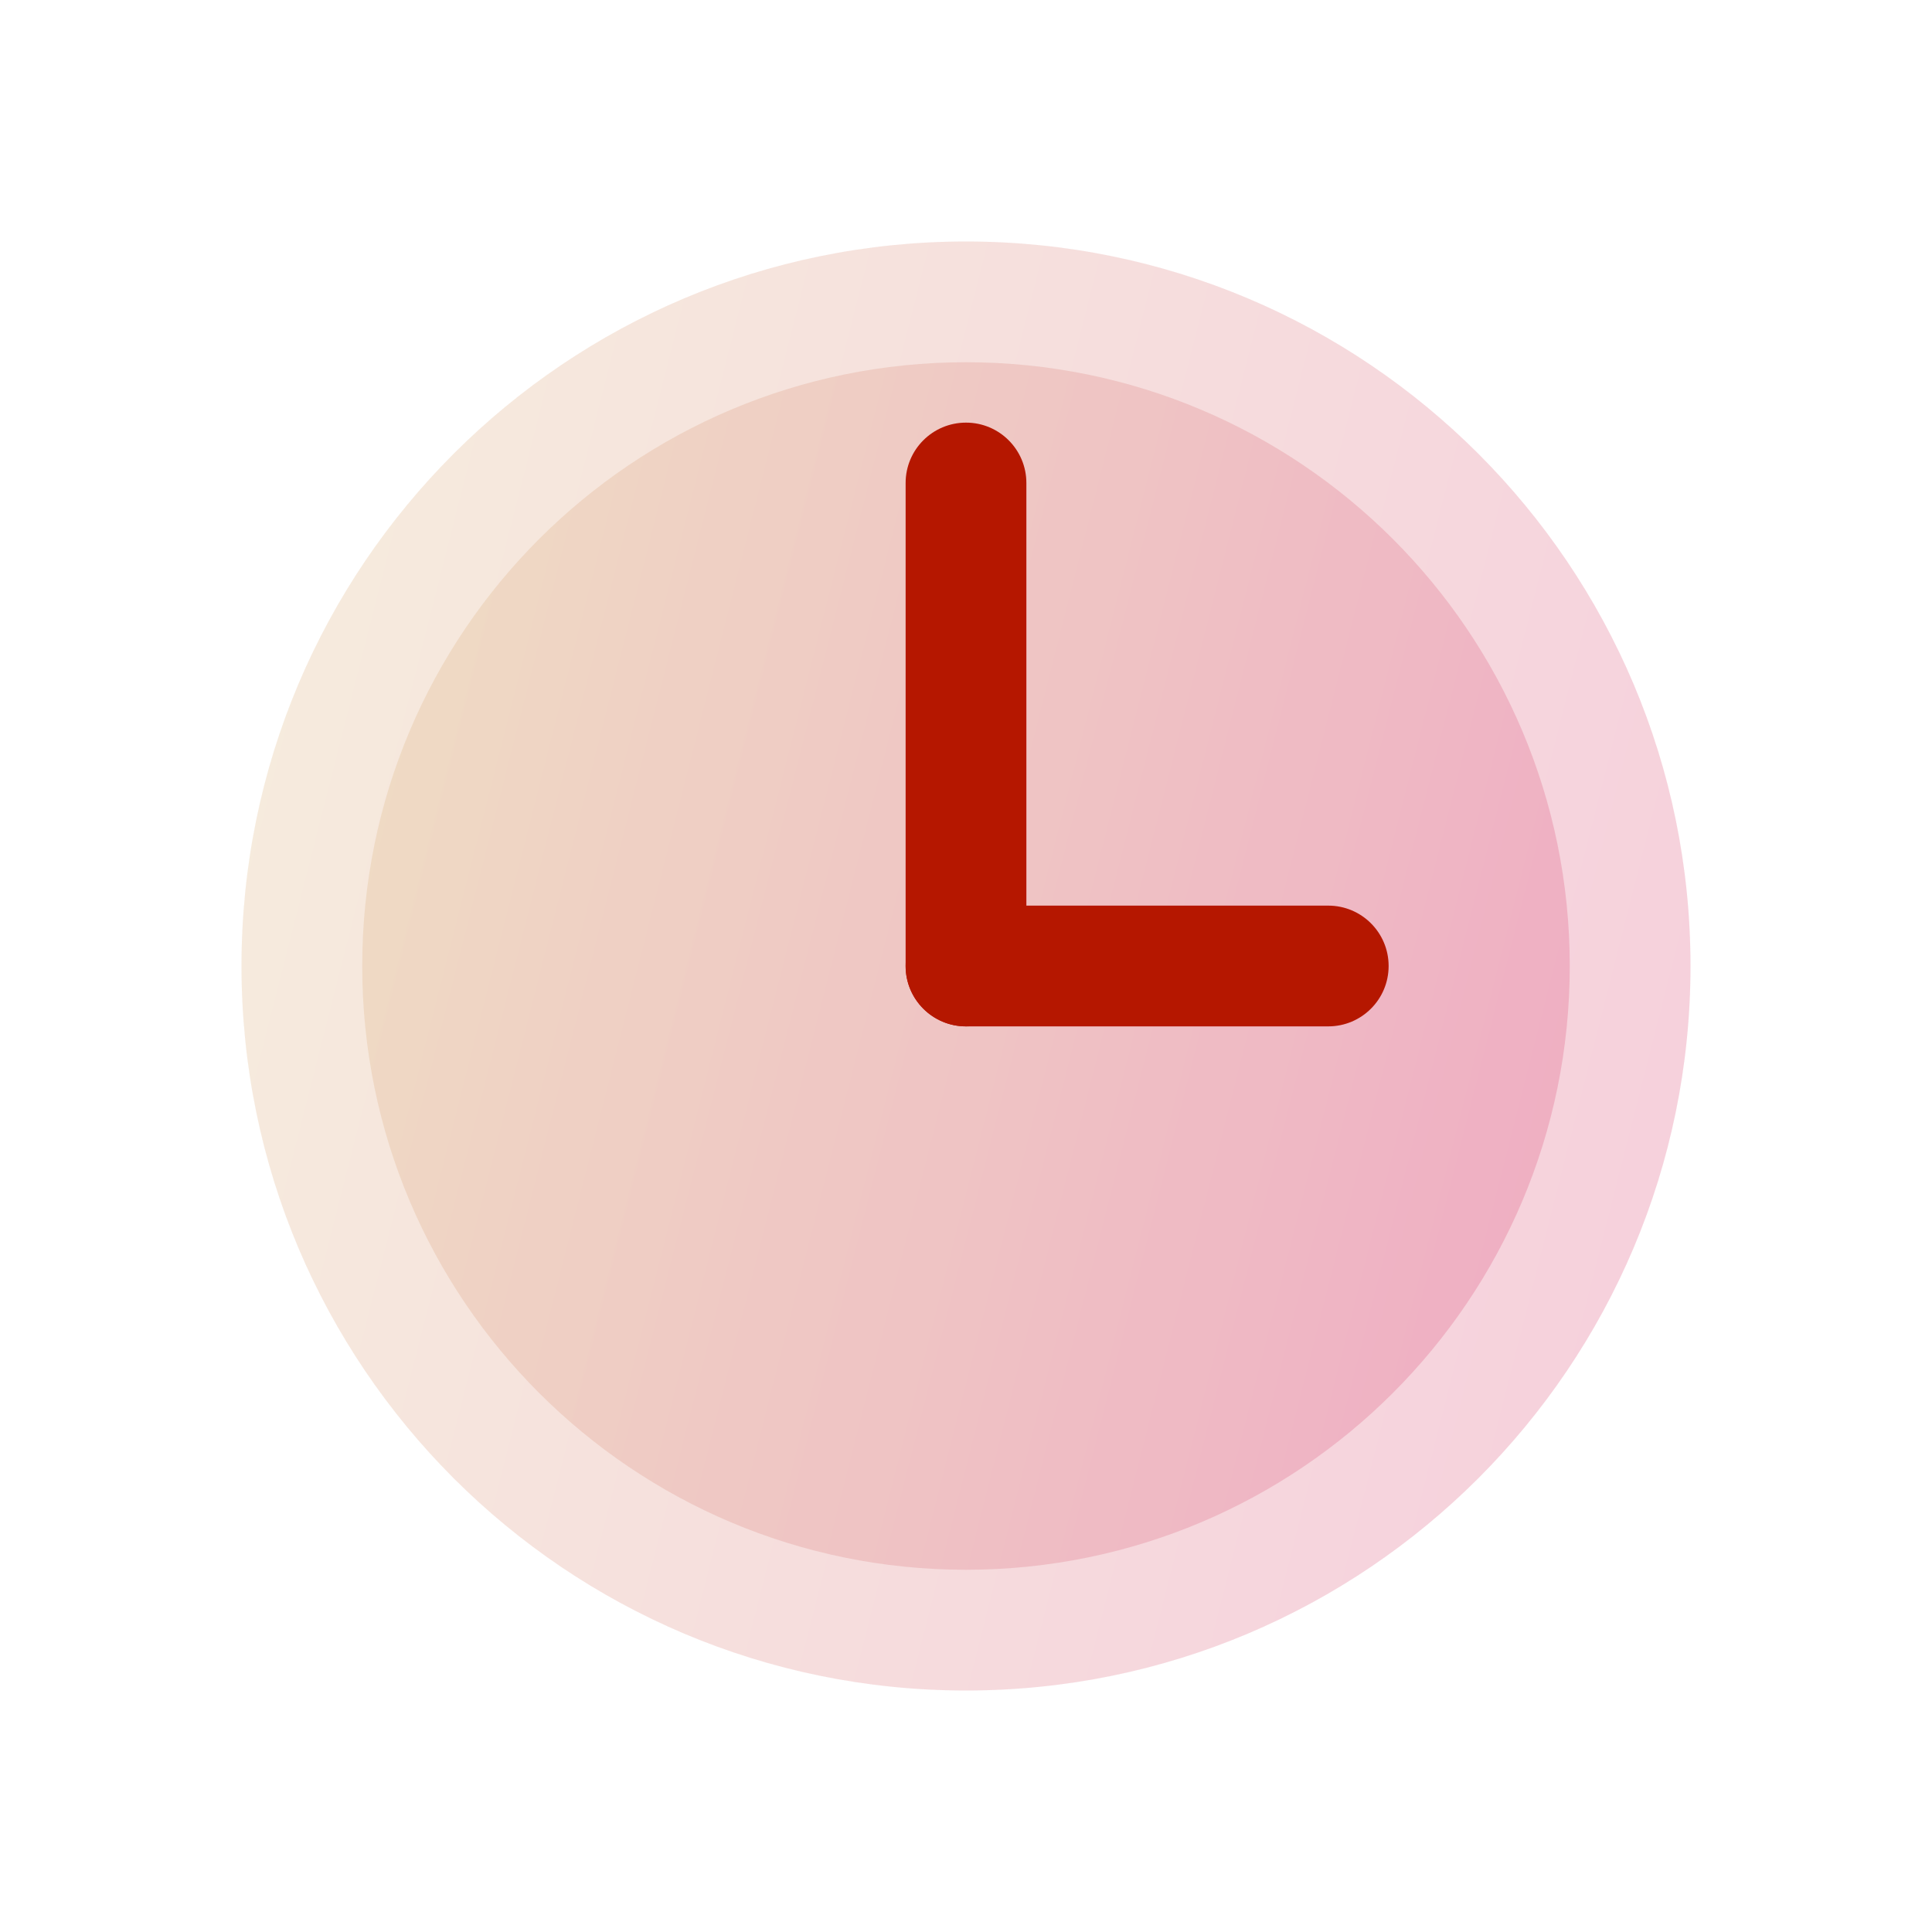 <?xml version="1.0" encoding="UTF-8"?> <svg xmlns="http://www.w3.org/2000/svg" width="64" height="64" viewBox="0 0 64 64" fill="none"> <path d="M56 32C56 45.255 45.255 56 32 56C18.745 56 8 45.255 8 32C8 18.745 18.745 8 32 8C45.255 8 56 18.745 56 32Z" fill="#1D1D1D" fill-opacity="0.05"></path> <path d="M56 32C56 45.255 45.255 56 32 56C18.745 56 8 45.255 8 32C8 18.745 18.745 8 32 8C45.255 8 56 18.745 56 32Z" fill="url(#paint0_linear_27_138)" fill-opacity="0.2"></path> <path d="M52 32C52 43.046 43.046 52 32 52C20.954 52 12 43.046 12 32C12 20.954 20.954 12 32 12C43.046 12 52 20.954 52 32Z" fill="#1D1D1D" fill-opacity="0.05"></path> <path d="M52 32C52 43.046 43.046 52 32 52C20.954 52 12 43.046 12 32C12 20.954 20.954 12 32 12C43.046 12 52 20.954 52 32Z" fill="url(#paint1_linear_27_138)" fill-opacity="0.2"></path> <path d="M30 16C30 14.895 30.895 14 32 14V14C33.105 14 34 14.895 34 16V32C34 33.105 33.105 34 32 34V34C30.895 34 30 33.105 30 32V16Z" fill="#B51700"></path> <path d="M30 32C30 30.895 30.895 30 32 30H44C45.105 30 46 30.895 46 32V32C46 33.105 45.105 34 44 34H32C30.895 34 30 33.105 30 32V32Z" fill="#B51700"></path> <defs> <linearGradient id="paint0_linear_27_138" x1="8" y1="8" x2="64.543" y2="22.357" gradientUnits="userSpaceOnUse"> <stop stop-color="#FFD482"></stop> <stop offset="1" stop-color="#FF377F"></stop> </linearGradient> <linearGradient id="paint1_linear_27_138" x1="12" y1="12" x2="59.119" y2="23.964" gradientUnits="userSpaceOnUse"> <stop stop-color="#FFD482"></stop> <stop offset="1" stop-color="#FF377F"></stop> </linearGradient> </defs> </svg> 